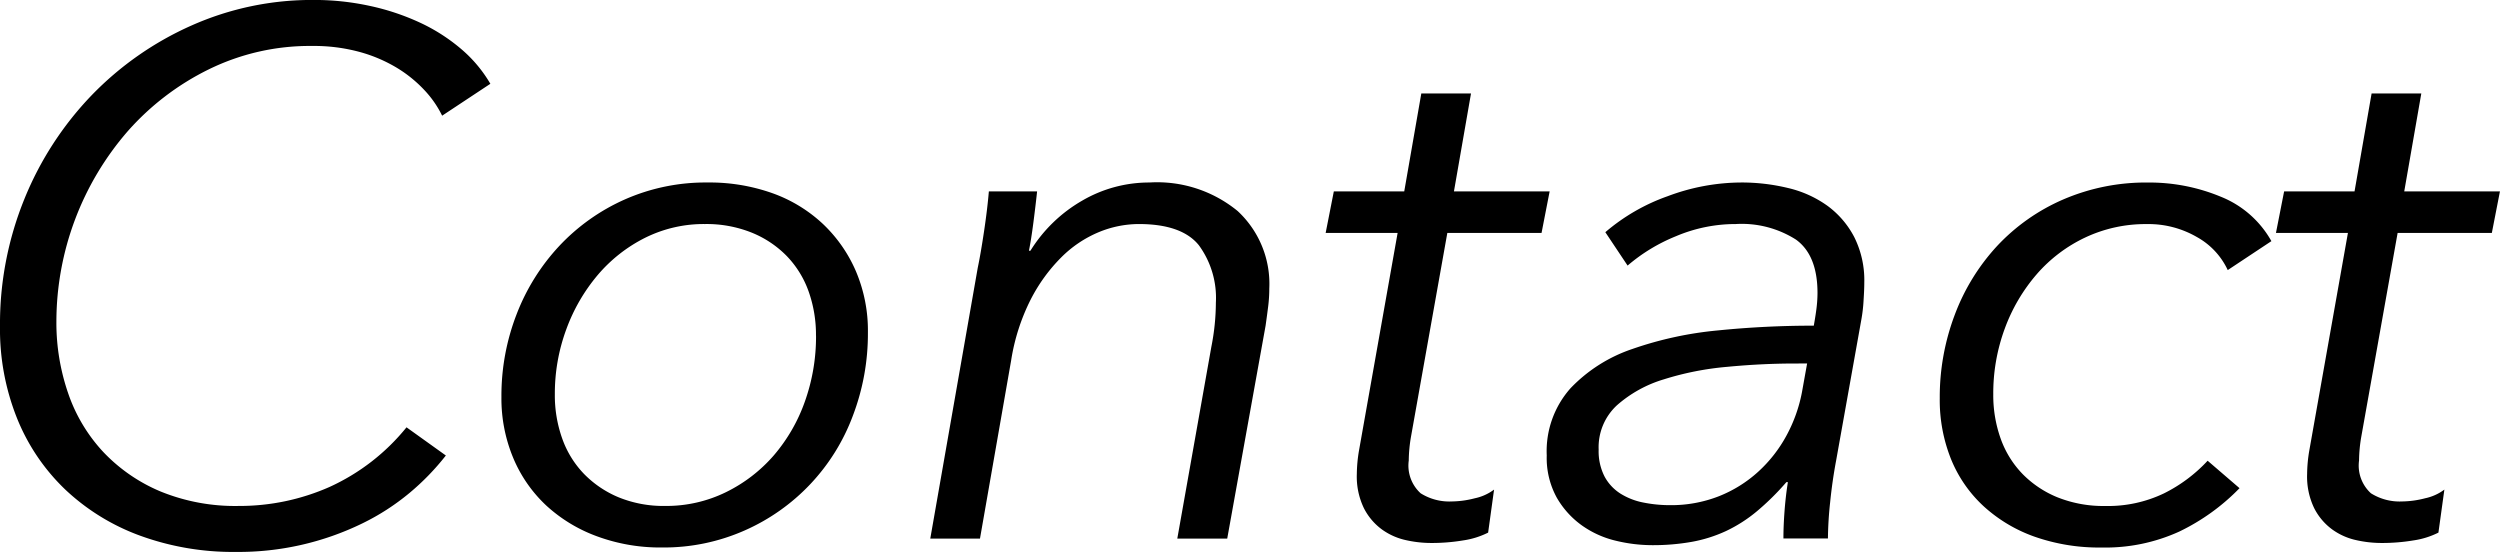 <svg xmlns="http://www.w3.org/2000/svg" width="198.828" height="43.895" viewBox="0 0 198.828 43.895"><g transform="translate(-1028.077 -6730.42)"><path d="M1063.536,6766.646a19.562,19.562,0,0,1-2.89,2.979,18.56,18.56,0,0,1-3.747,2.419,22.459,22.459,0,0,1-10.059,2.271,21.566,21.566,0,0,1-7.641-1.3,17.316,17.316,0,0,1-5.929-3.658,16.2,16.2,0,0,1-3.835-5.664,19.052,19.052,0,0,1-1.358-7.316,26.38,26.38,0,0,1,1.947-10.149,25.97,25.97,0,0,1,5.34-8.23,25.349,25.349,0,0,1,7.936-5.546,23.544,23.544,0,0,1,9.734-2.035,20.738,20.738,0,0,1,4.455.472,18.914,18.914,0,0,1,3.983,1.328,14.385,14.385,0,0,1,3.274,2.093,10.7,10.7,0,0,1,2.33,2.774l-3.835,2.537a8.209,8.209,0,0,0-1.385-2.006,10.25,10.25,0,0,0-2.213-1.8,11.772,11.772,0,0,0-2.98-1.268,13.839,13.839,0,0,0-3.746-.472,18.247,18.247,0,0,0-8.231,1.859,20.837,20.837,0,0,0-6.431,4.9,23.129,23.129,0,0,0-5.693,15.134,17.2,17.2,0,0,0,.944,5.753,13,13,0,0,0,2.8,4.661,13.388,13.388,0,0,0,4.543,3.127,15.709,15.709,0,0,0,6.224,1.15,17.7,17.7,0,0,0,7.2-1.505,16.842,16.842,0,0,0,6.135-4.749Z"/><path d="M1080.7,6773.962a14.513,14.513,0,0,1-5.133-.885,12.078,12.078,0,0,1-4.041-2.449,10.943,10.943,0,0,1-2.626-3.775,12.272,12.272,0,0,1-.944-4.868,17.919,17.919,0,0,1,1.21-6.579,16.764,16.764,0,0,1,3.393-5.427,16.076,16.076,0,0,1,5.191-3.688,15.905,15.905,0,0,1,6.608-1.357,14.915,14.915,0,0,1,5.162.855,11.541,11.541,0,0,1,4.013,2.449,11.363,11.363,0,0,1,2.625,3.776,12.071,12.071,0,0,1,.945,4.838,18.344,18.344,0,0,1-1.21,6.667,16.111,16.111,0,0,1-8.584,9.085A15.888,15.888,0,0,1,1080.7,6773.962Zm12.273-16.851a10.306,10.306,0,0,0-.588-3.519,7.811,7.811,0,0,0-1.737-2.81,8.2,8.2,0,0,0-2.794-1.864,9.642,9.642,0,0,0-3.707-.68,10.465,10.465,0,0,0-4.765,1.094,12,12,0,0,0-3.766,2.958,14.255,14.255,0,0,0-2.5,4.318,14.755,14.755,0,0,0-.912,5.177,10.231,10.231,0,0,0,.589,3.52,7.785,7.785,0,0,0,1.734,2.809,8.285,8.285,0,0,0,2.766,1.864,9.419,9.419,0,0,0,3.678.68,10.753,10.753,0,0,0,4.853-1.1,12.052,12.052,0,0,0,3.8-2.927,13.427,13.427,0,0,0,2.47-4.289A15.35,15.35,0,0,0,1092.977,6757.111Z"/><path d="M1110.559,6745.642q-.12,1.122-.295,2.478t-.355,2.242h.118a11.7,11.7,0,0,1,4.113-3.982,10.579,10.579,0,0,1,5.357-1.446,10.092,10.092,0,0,1,7.013,2.271,7.893,7.893,0,0,1,2.515,6.166,11.43,11.43,0,0,1-.088,1.416c-.059.472-.128.984-.206,1.534l-3.051,16.933h-3.971l2.714-15.281a18.324,18.324,0,0,0,.354-3.481,7.084,7.084,0,0,0-1.357-4.573q-1.358-1.68-4.778-1.681a8.385,8.385,0,0,0-3.187.649,9.245,9.245,0,0,0-2.979,2.006,13.32,13.32,0,0,0-2.449,3.392,16.272,16.272,0,0,0-1.534,4.809l-2.477,14.16h-3.953l3.775-21.535q.235-1.119.5-2.891t.384-3.186Z"/><path d="M1150.678,6748.946h-7.493l-2.891,16.211a11.7,11.7,0,0,0-.177,1.893,2.977,2.977,0,0,0,.944,2.6,4.28,4.28,0,0,0,2.478.651,7.543,7.543,0,0,0,1.829-.252,3.86,3.86,0,0,0,1.534-.692l-.472,3.422a6.505,6.505,0,0,1-1.977.619,15.191,15.191,0,0,1-2.566.206,9.188,9.188,0,0,1-2.035-.235,5.119,5.119,0,0,1-1.888-.855,4.779,4.779,0,0,1-1.416-1.682,5.772,5.772,0,0,1-.561-2.714,11.643,11.643,0,0,1,.177-1.889l3.068-17.286h-5.723l.649-3.3h5.6l1.357-7.788h3.953l-1.357,7.788h7.611Z"/><path d="M1172.33,6756.321q.177-1,.236-1.563a10.031,10.031,0,0,0,.059-1.033q0-3.009-1.711-4.248a8.029,8.029,0,0,0-4.779-1.239,12.159,12.159,0,0,0-4.778.973,13.918,13.918,0,0,0-3.835,2.331l-1.771-2.655a15.576,15.576,0,0,1,4.956-2.862,16.758,16.758,0,0,1,5.841-1.091,15.646,15.646,0,0,1,3.747.442,8.8,8.8,0,0,1,3.127,1.416,7.21,7.21,0,0,1,2.124,2.479,7.667,7.667,0,0,1,.8,3.627q0,.532-.059,1.447a12.008,12.008,0,0,1-.176,1.5l-2.006,11.21q-.3,1.593-.473,3.3a28.856,28.856,0,0,0-.177,2.891h-3.54q0-1,.089-2.183t.266-2.3h-.118a20.385,20.385,0,0,1-2.361,2.331,11.469,11.469,0,0,1-2.448,1.563,11.215,11.215,0,0,1-2.714.856,17.636,17.636,0,0,1-3.157.265,12.369,12.369,0,0,1-2.891-.354,7.729,7.729,0,0,1-2.684-1.209,7.017,7.017,0,0,1-2.006-2.213,6.549,6.549,0,0,1-.8-3.363,7.529,7.529,0,0,1,1.889-5.339,12.166,12.166,0,0,1,4.925-3.127,28.761,28.761,0,0,1,6.815-1.476A75.5,75.5,0,0,1,1172.33,6756.321Zm-1.474,3.009q-2.656,0-5.429.266a23.5,23.5,0,0,0-5.044,1,9.934,9.934,0,0,0-3.717,2.064,4.538,4.538,0,0,0-1.446,3.511,4.41,4.41,0,0,0,.472,2.153,3.663,3.663,0,0,0,1.269,1.358,5.361,5.361,0,0,0,1.829.708,10.718,10.718,0,0,0,2.094.206,10.4,10.4,0,0,0,3.894-.708,10.228,10.228,0,0,0,3.127-1.947,10.912,10.912,0,0,0,2.243-2.862,11.882,11.882,0,0,0,1.238-3.451l.413-2.3Z"/><path d="M1205.252,6751.9a5.8,5.8,0,0,0-2.448-2.625,7.662,7.662,0,0,0-3.983-1.033,11.256,11.256,0,0,0-4.9,1.065,11.748,11.748,0,0,0-3.865,2.928,13.9,13.9,0,0,0-2.537,4.319,14.851,14.851,0,0,0-.915,5.235,10.258,10.258,0,0,0,.59,3.52,7.774,7.774,0,0,0,1.741,2.809,8.224,8.224,0,0,0,2.8,1.864,9.859,9.859,0,0,0,3.777.68,10.289,10.289,0,0,0,4.661-1,12.039,12.039,0,0,0,3.48-2.6l2.537,2.183a16.875,16.875,0,0,1-4.779,3.445,14.169,14.169,0,0,1-6.194,1.275,15.515,15.515,0,0,1-5.311-.856,11.869,11.869,0,0,1-4.058-2.418,10.411,10.411,0,0,1-2.6-3.748,12.607,12.607,0,0,1-.9-4.837,18.491,18.491,0,0,1,1.2-6.667,16.684,16.684,0,0,1,3.363-5.457,15.722,15.722,0,0,1,5.234-3.688,16.6,16.6,0,0,1,6.786-1.357,14.8,14.8,0,0,1,5.751,1.121,8.025,8.025,0,0,1,4.042,3.54Z"/><path d="M1226.256,6748.946h-7.493l-2.891,16.211a11.7,11.7,0,0,0-.177,1.893,2.977,2.977,0,0,0,.944,2.6,4.28,4.28,0,0,0,2.478.651,7.543,7.543,0,0,0,1.829-.252,3.872,3.872,0,0,0,1.535-.692l-.473,3.422a6.505,6.505,0,0,1-1.977.619,15.191,15.191,0,0,1-2.566.206,9.188,9.188,0,0,1-2.035-.235,5.119,5.119,0,0,1-1.888-.855,4.779,4.779,0,0,1-1.416-1.682,5.772,5.772,0,0,1-.561-2.714,11.644,11.644,0,0,1,.177-1.889l3.069-17.286h-5.724l.649-3.3h5.6l1.357-7.788h3.953l-1.357,7.788h7.611Z"/></g></svg>
